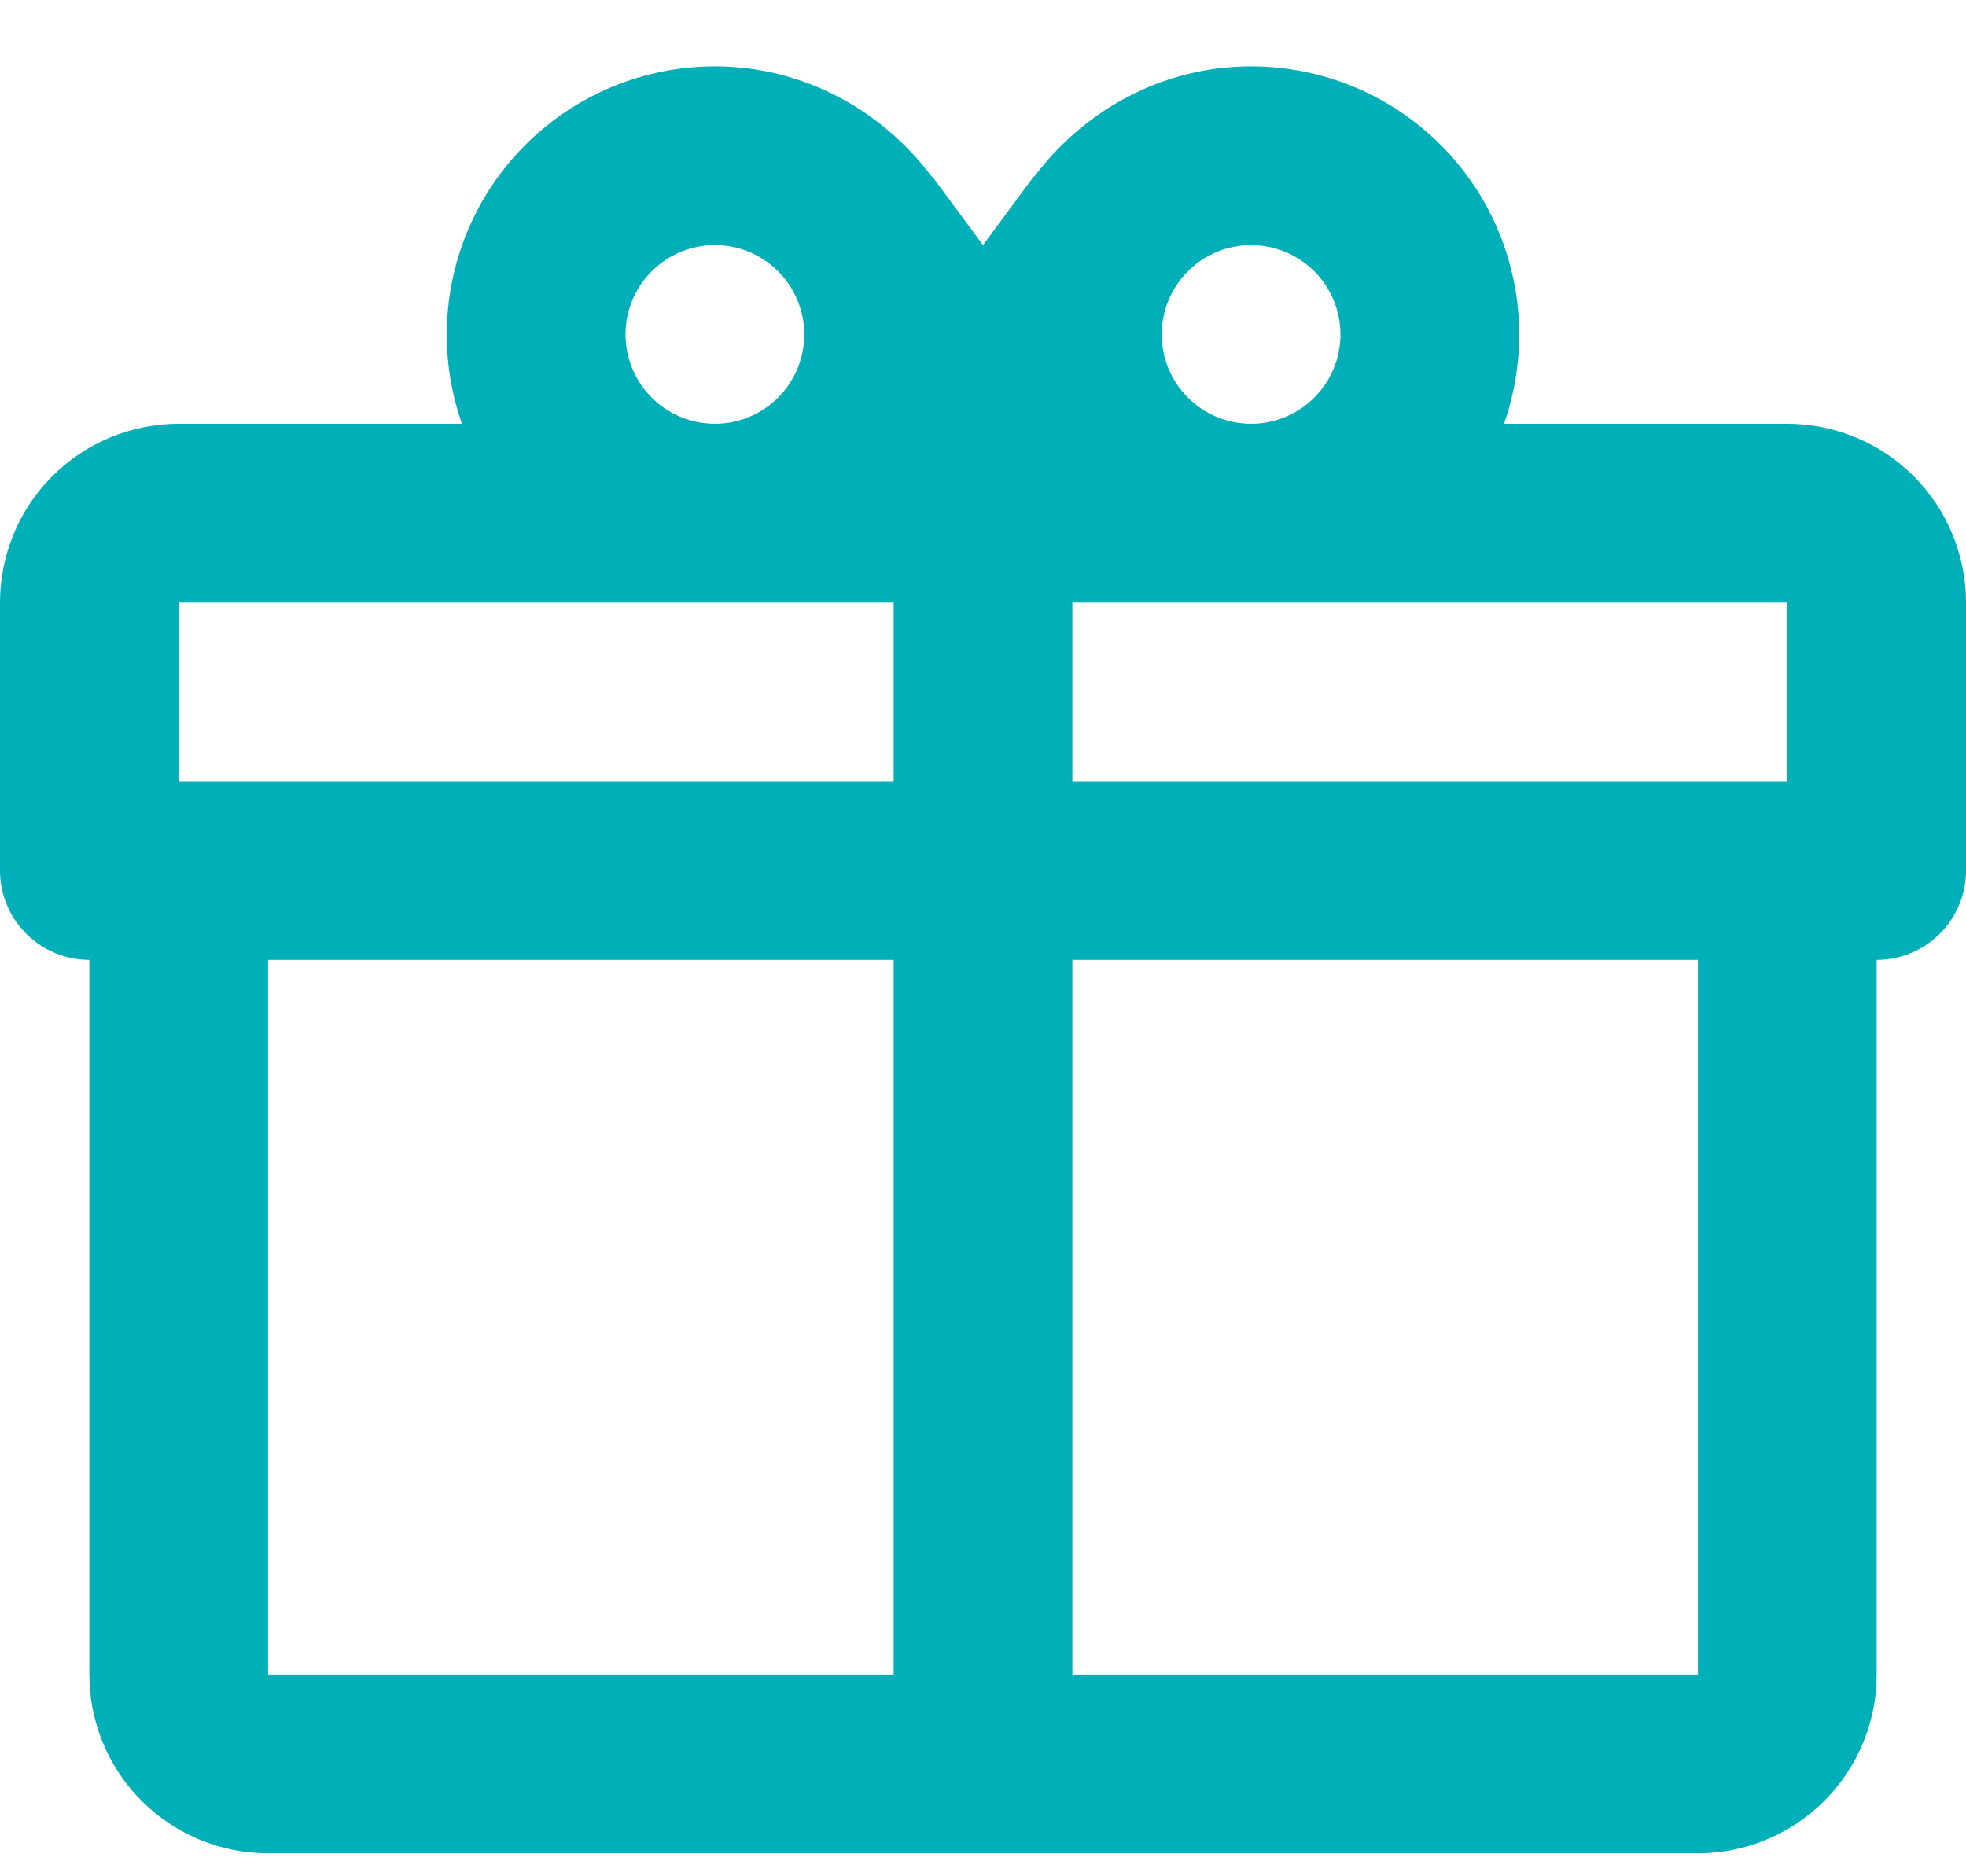 <svg width="22" height="21" viewBox="0 0 22 21" fill="none" xmlns="http://www.w3.org/2000/svg">
<path d="M21 10.743V18.743C21 19.274 20.789 19.782 20.414 20.157C20.039 20.532 19.53 20.743 19 20.743H3C2.47 20.743 1.961 20.532 1.586 20.157C1.211 19.782 1 19.274 1 18.743V10.743C0.735 10.743 0.48 10.638 0.293 10.45C0.105 10.263 0 10.008 0 9.743V6.743C0 6.213 0.211 5.704 0.586 5.329C0.961 4.954 1.47 4.743 2 4.743H5.17C5.057 4.422 4.999 4.084 5 3.743C5 2.948 5.316 2.184 5.879 1.622C6.441 1.059 7.204 0.743 8 0.743C9 0.743 9.88 1.243 10.43 1.983V1.973L11 2.743L11.57 1.973V1.983C12.12 1.243 13 0.743 14 0.743C14.796 0.743 15.559 1.059 16.121 1.622C16.684 2.184 17 2.948 17 3.743C17 4.084 16.943 4.422 16.83 4.743H20C20.53 4.743 21.039 4.954 21.414 5.329C21.789 5.704 22 6.213 22 6.743V9.743C22 10.008 21.895 10.263 21.707 10.45C21.52 10.638 21.265 10.743 21 10.743ZM3 18.743H10V10.743H3V18.743ZM19 18.743V10.743H12V18.743H19ZM8 2.743C7.735 2.743 7.48 2.849 7.293 3.036C7.105 3.224 7 3.478 7 3.743C7 4.008 7.105 4.263 7.293 4.45C7.48 4.638 7.735 4.743 8 4.743C8.265 4.743 8.52 4.638 8.707 4.45C8.895 4.263 9 4.008 9 3.743C9 3.478 8.895 3.224 8.707 3.036C8.52 2.849 8.265 2.743 8 2.743ZM14 2.743C13.735 2.743 13.48 2.849 13.293 3.036C13.105 3.224 13 3.478 13 3.743C13 4.008 13.105 4.263 13.293 4.45C13.48 4.638 13.735 4.743 14 4.743C14.265 4.743 14.52 4.638 14.707 4.45C14.895 4.263 15 4.008 15 3.743C15 3.478 14.895 3.224 14.707 3.036C14.52 2.849 14.265 2.743 14 2.743ZM2 6.743V8.743H10V6.743H2ZM12 6.743V8.743H20V6.743H12Z" fill="#00AFB8"/>
</svg>
